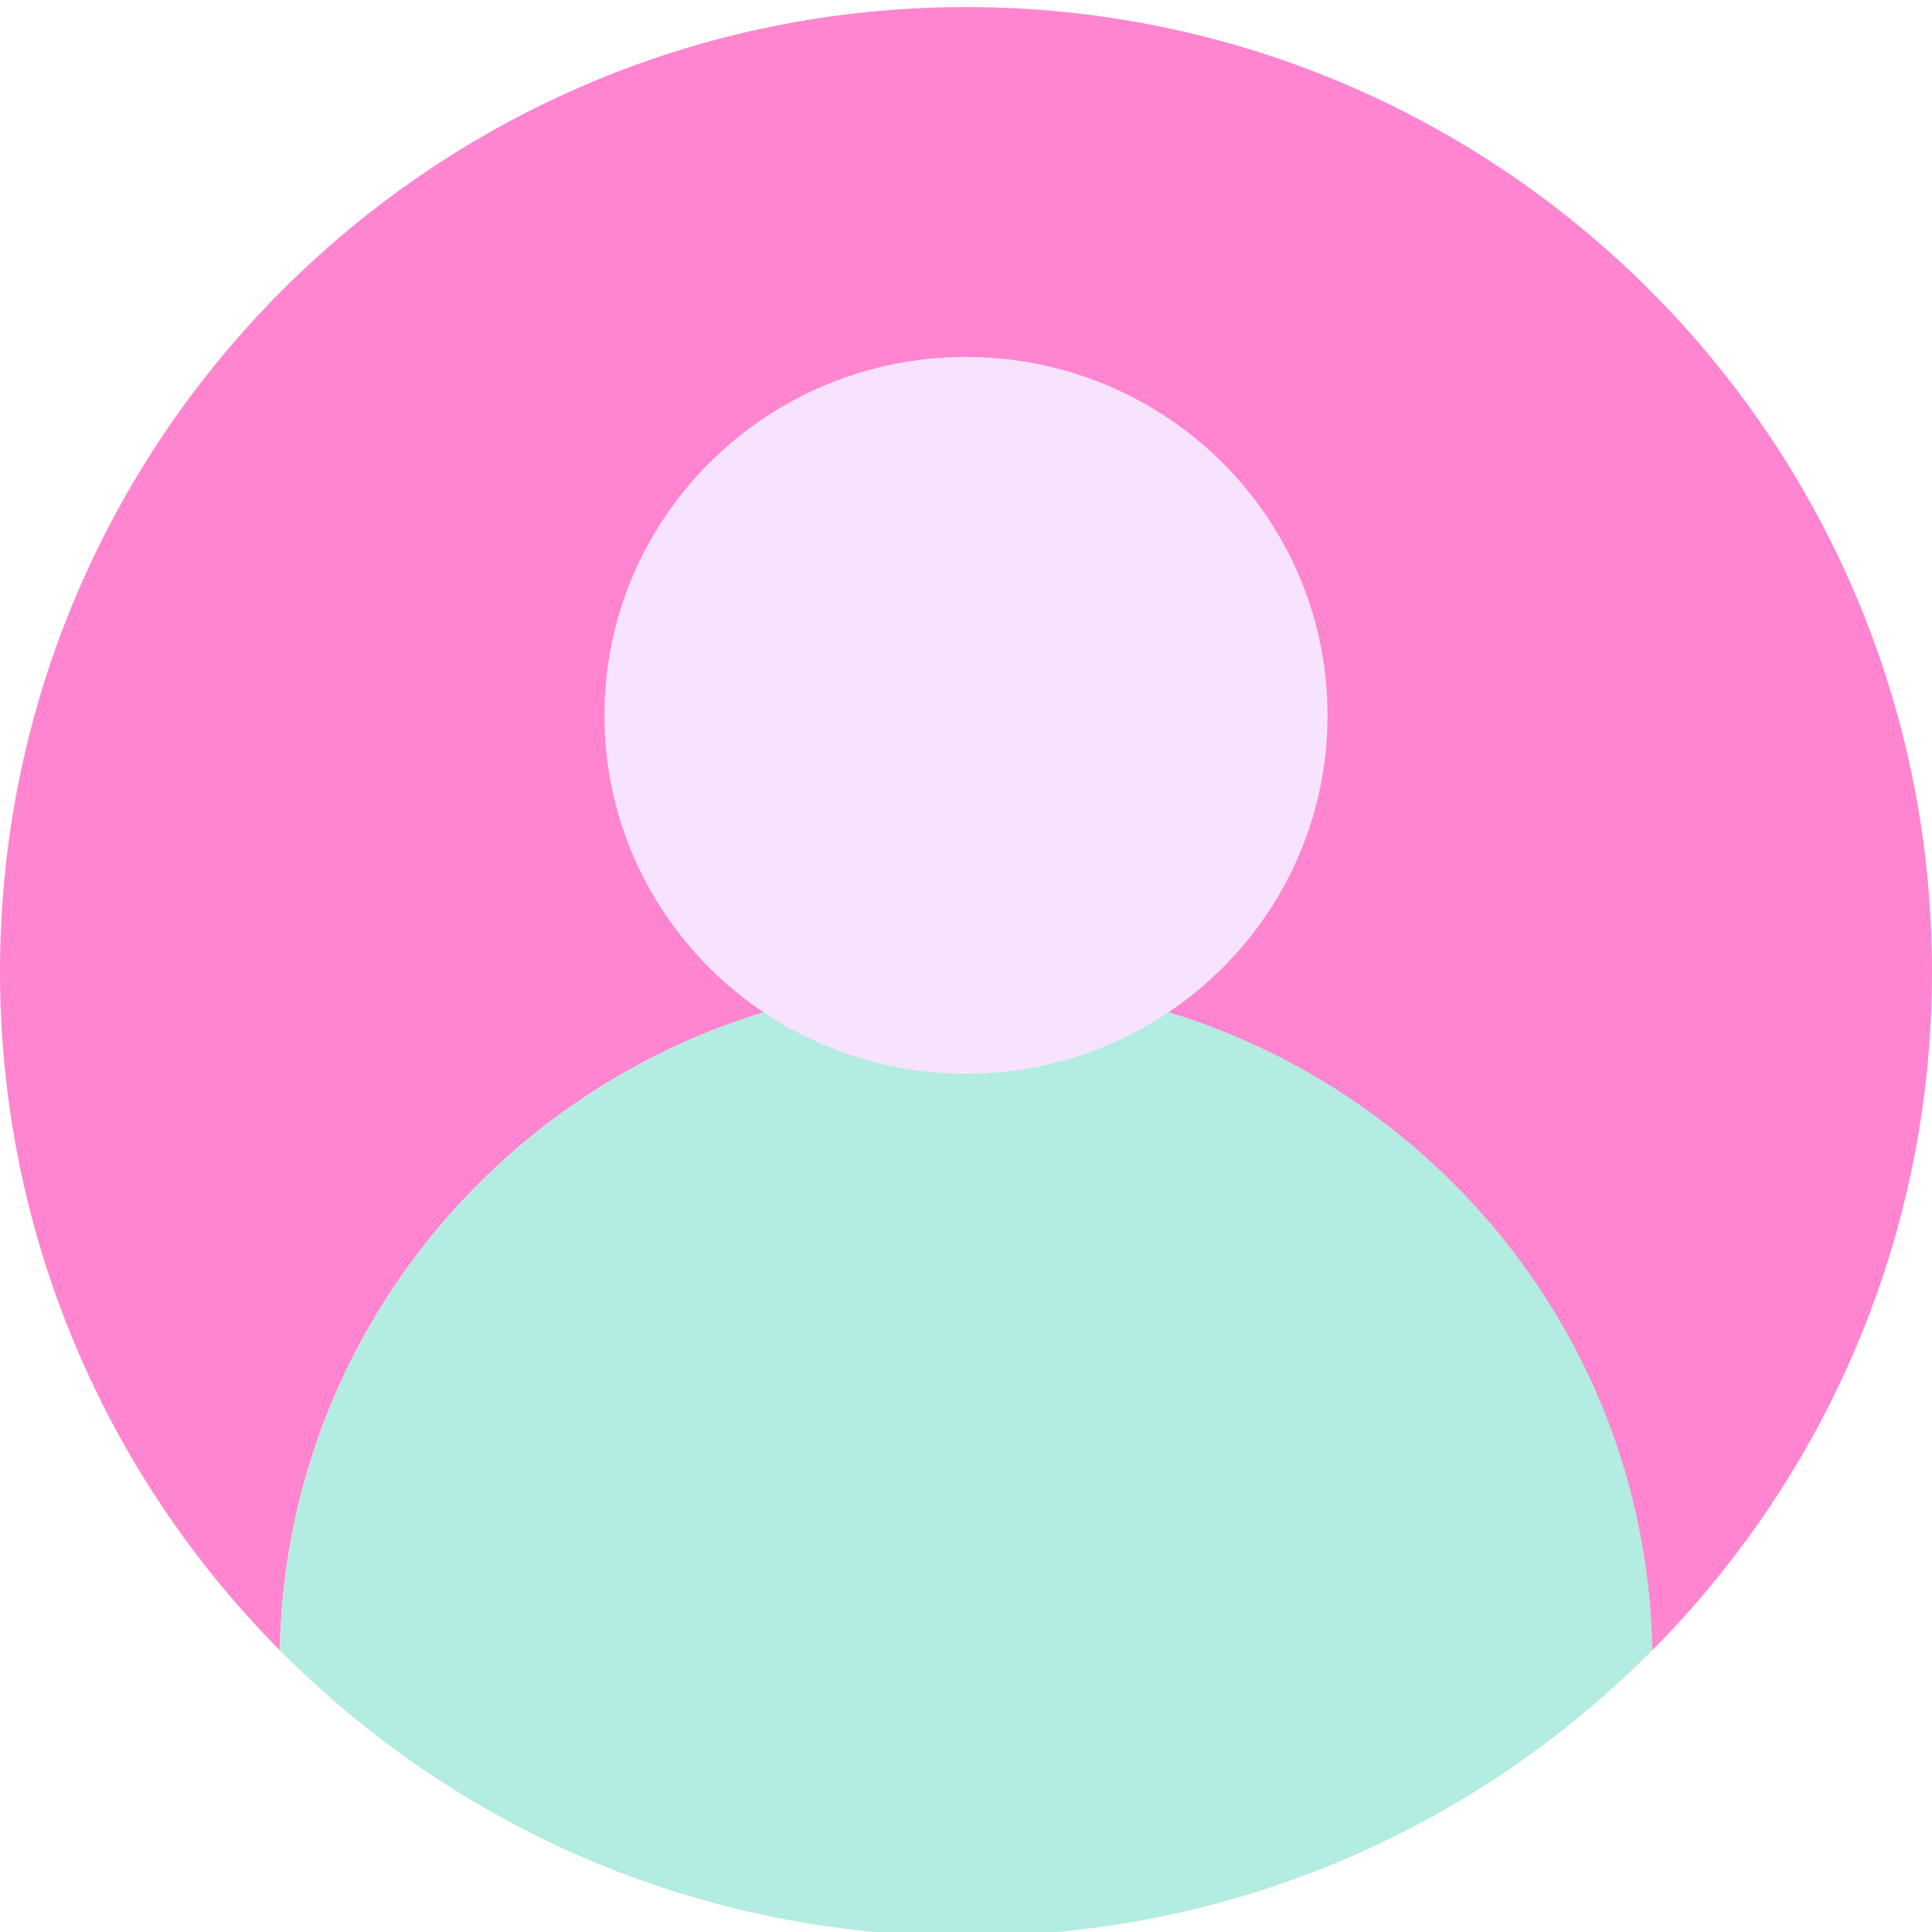 <svg width="66" height="66" viewBox="0 0 66 66" fill="none" xmlns="http://www.w3.org/2000/svg">
<g clip-path="url(#clip0_953_533)">
<path d="M33 33.553C45.812 33.553 56.221 43.752 56.44 56.379C62.36 50.414 66 42.236 66 33.193C66 14.985 51.223 0.241 33 0.241C14.777 0.241 0 14.985 0 33.193C0 42.236 3.664 50.438 9.56 56.379C9.779 43.752 20.188 33.553 33 33.553Z" fill="#FF85D1"/>
<path d="M33 66.144C42.172 66.144 50.447 62.416 56.44 56.379C56.222 43.727 45.812 33.553 33 33.553C20.189 33.553 9.779 43.752 9.561 56.379C15.554 62.416 23.828 66.144 33 66.144Z" fill="#B3ECE0"/>
<path d="M32.999 36.68C39.82 36.68 45.35 31.199 45.35 24.438C45.35 17.676 39.82 12.195 32.999 12.195C26.178 12.195 20.648 17.676 20.648 24.438C20.648 31.199 26.178 36.68 32.999 36.68Z" fill="#F8E3FE"/>
</g>
<defs>
<clipPath id="clip0_953_533">
<rect width="66" height="66" fill="white"/>
</clipPath>
</defs>
</svg>
